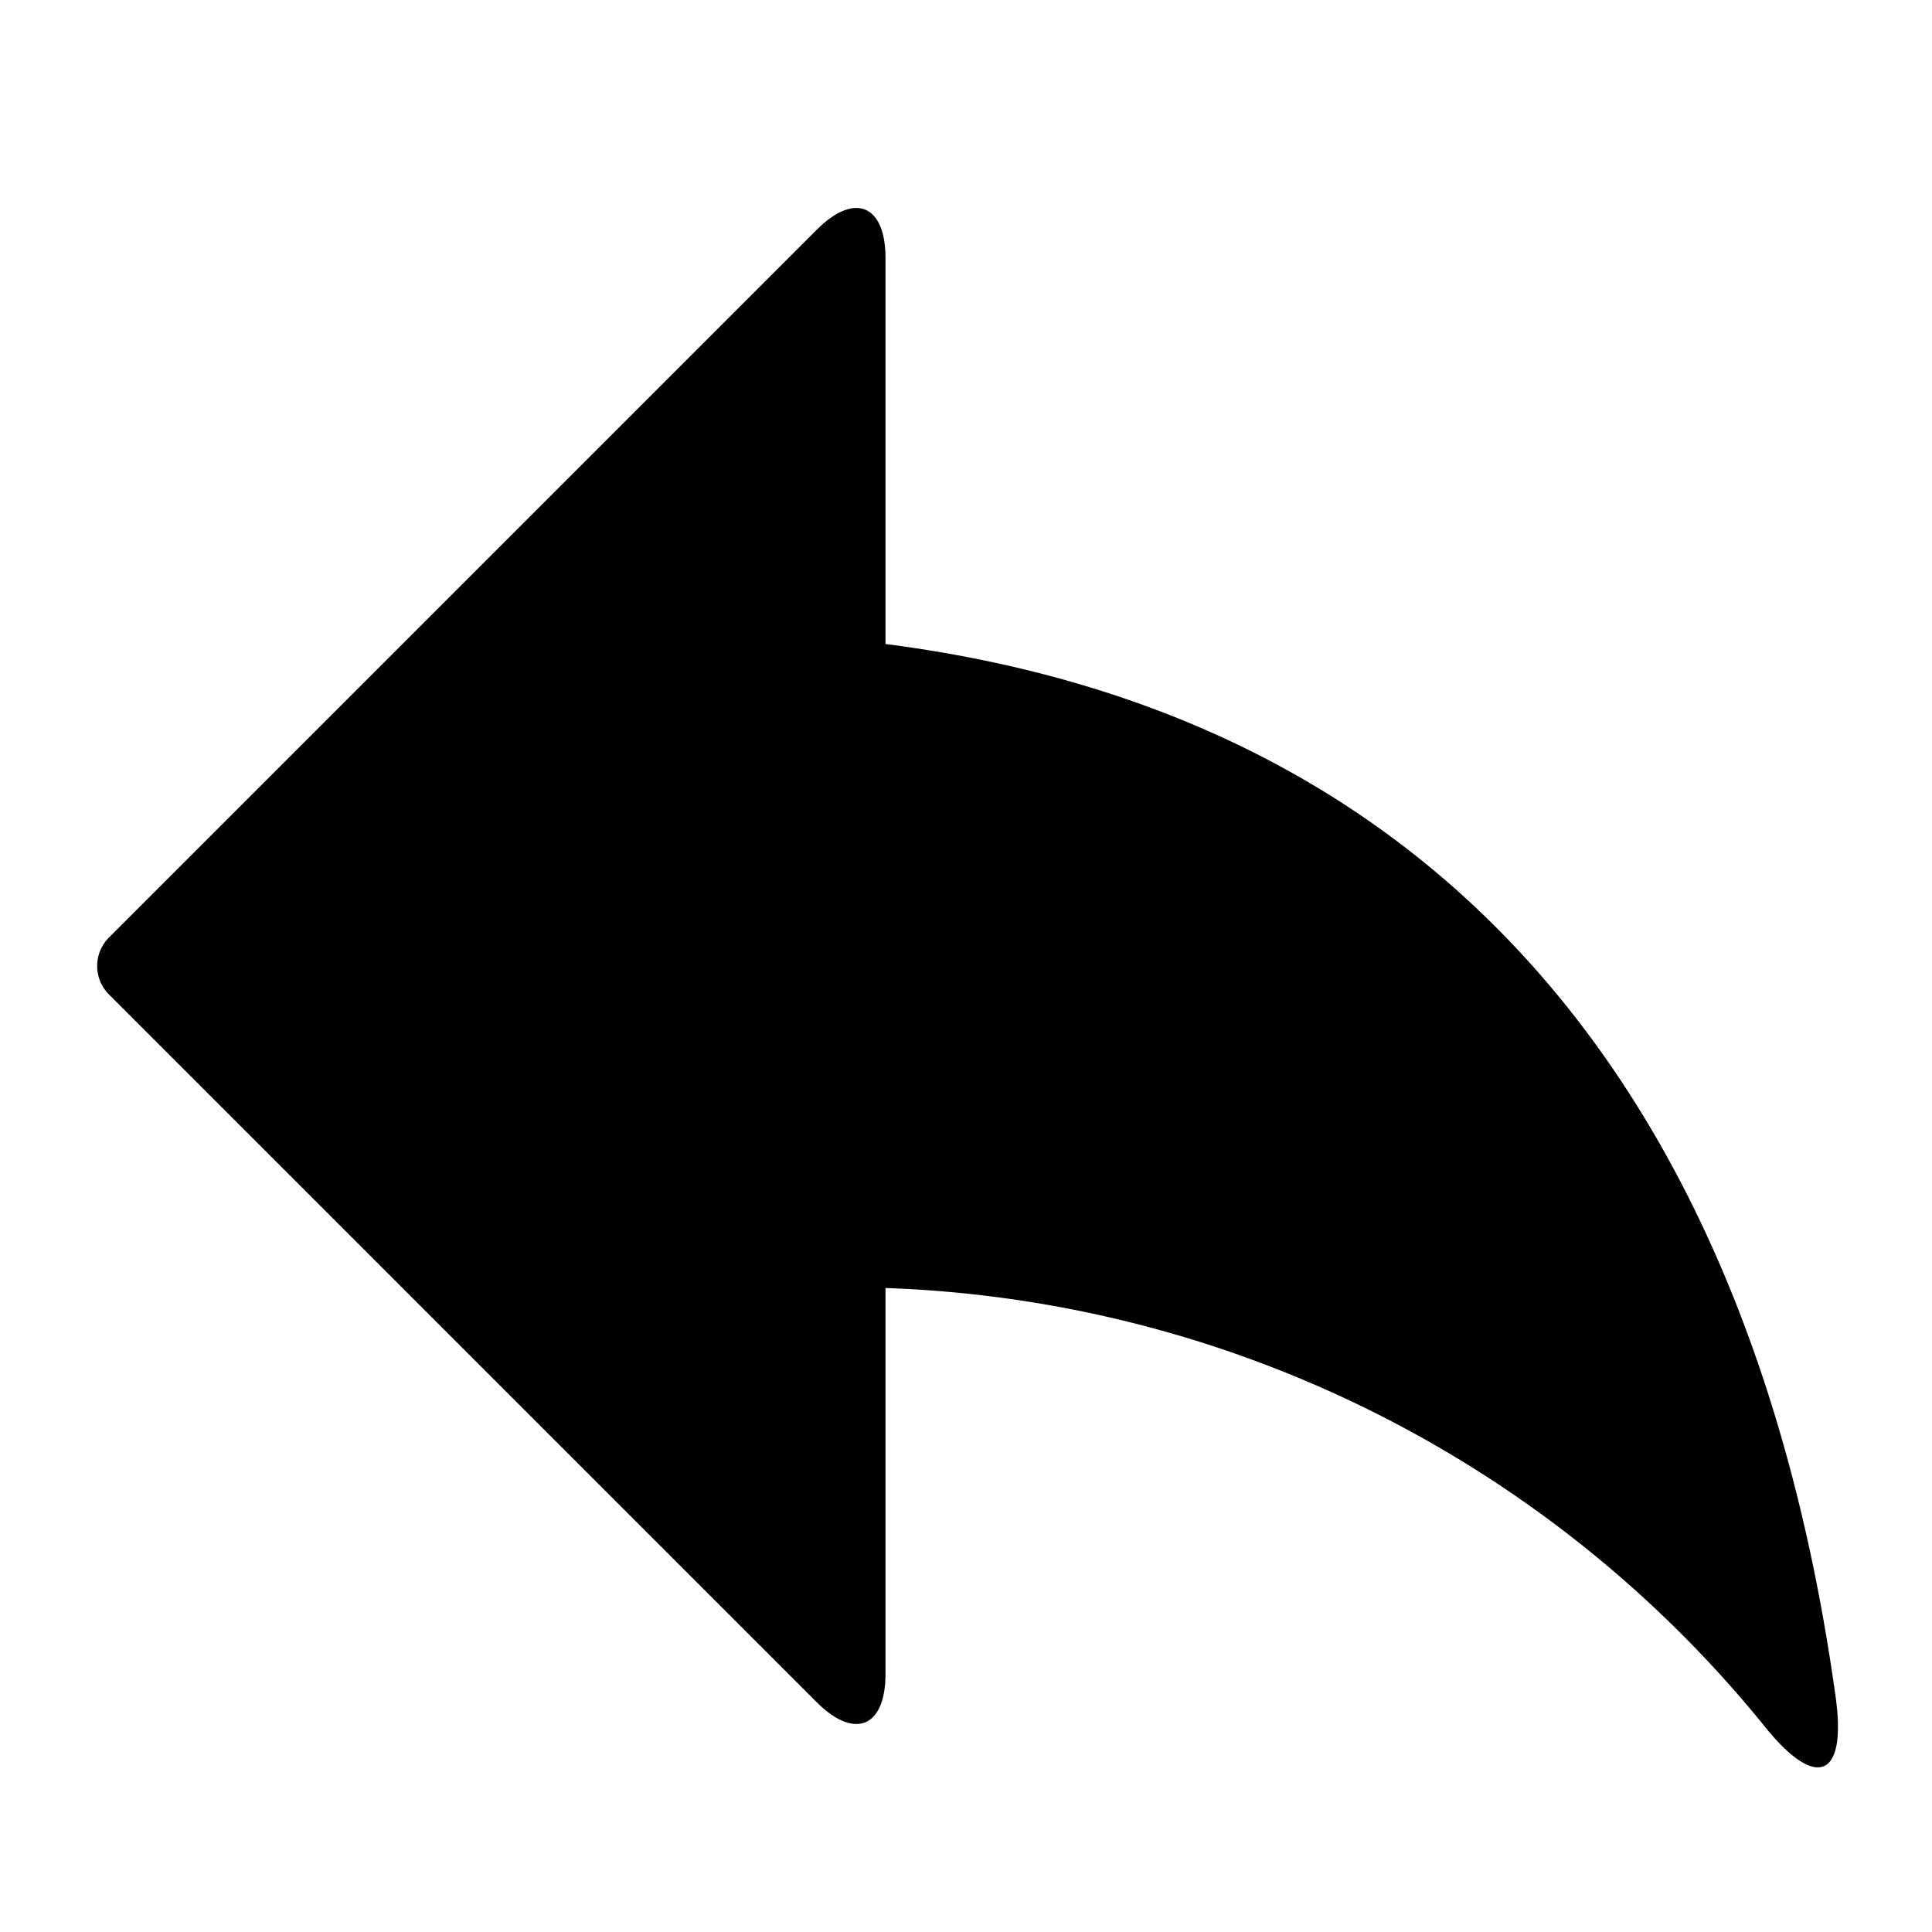 <svg height="24" viewBox="0 0 24 24" width="24" xmlns="http://www.w3.org/2000/svg"><path d="m21.905 21.426a14.706 14.706 0 0 0 -10.905-5.426v4.793c0 .664-.384.823-.854.353l-8.792-8.792a.5.5 0 0 1 0-.708l8.792-8.792c.47-.47.854-.311.854.353v4.793c7.264.934 10.822 6.051 11.8 13.059.15 1.041-.242 1.19-.895.367z"/></svg>
